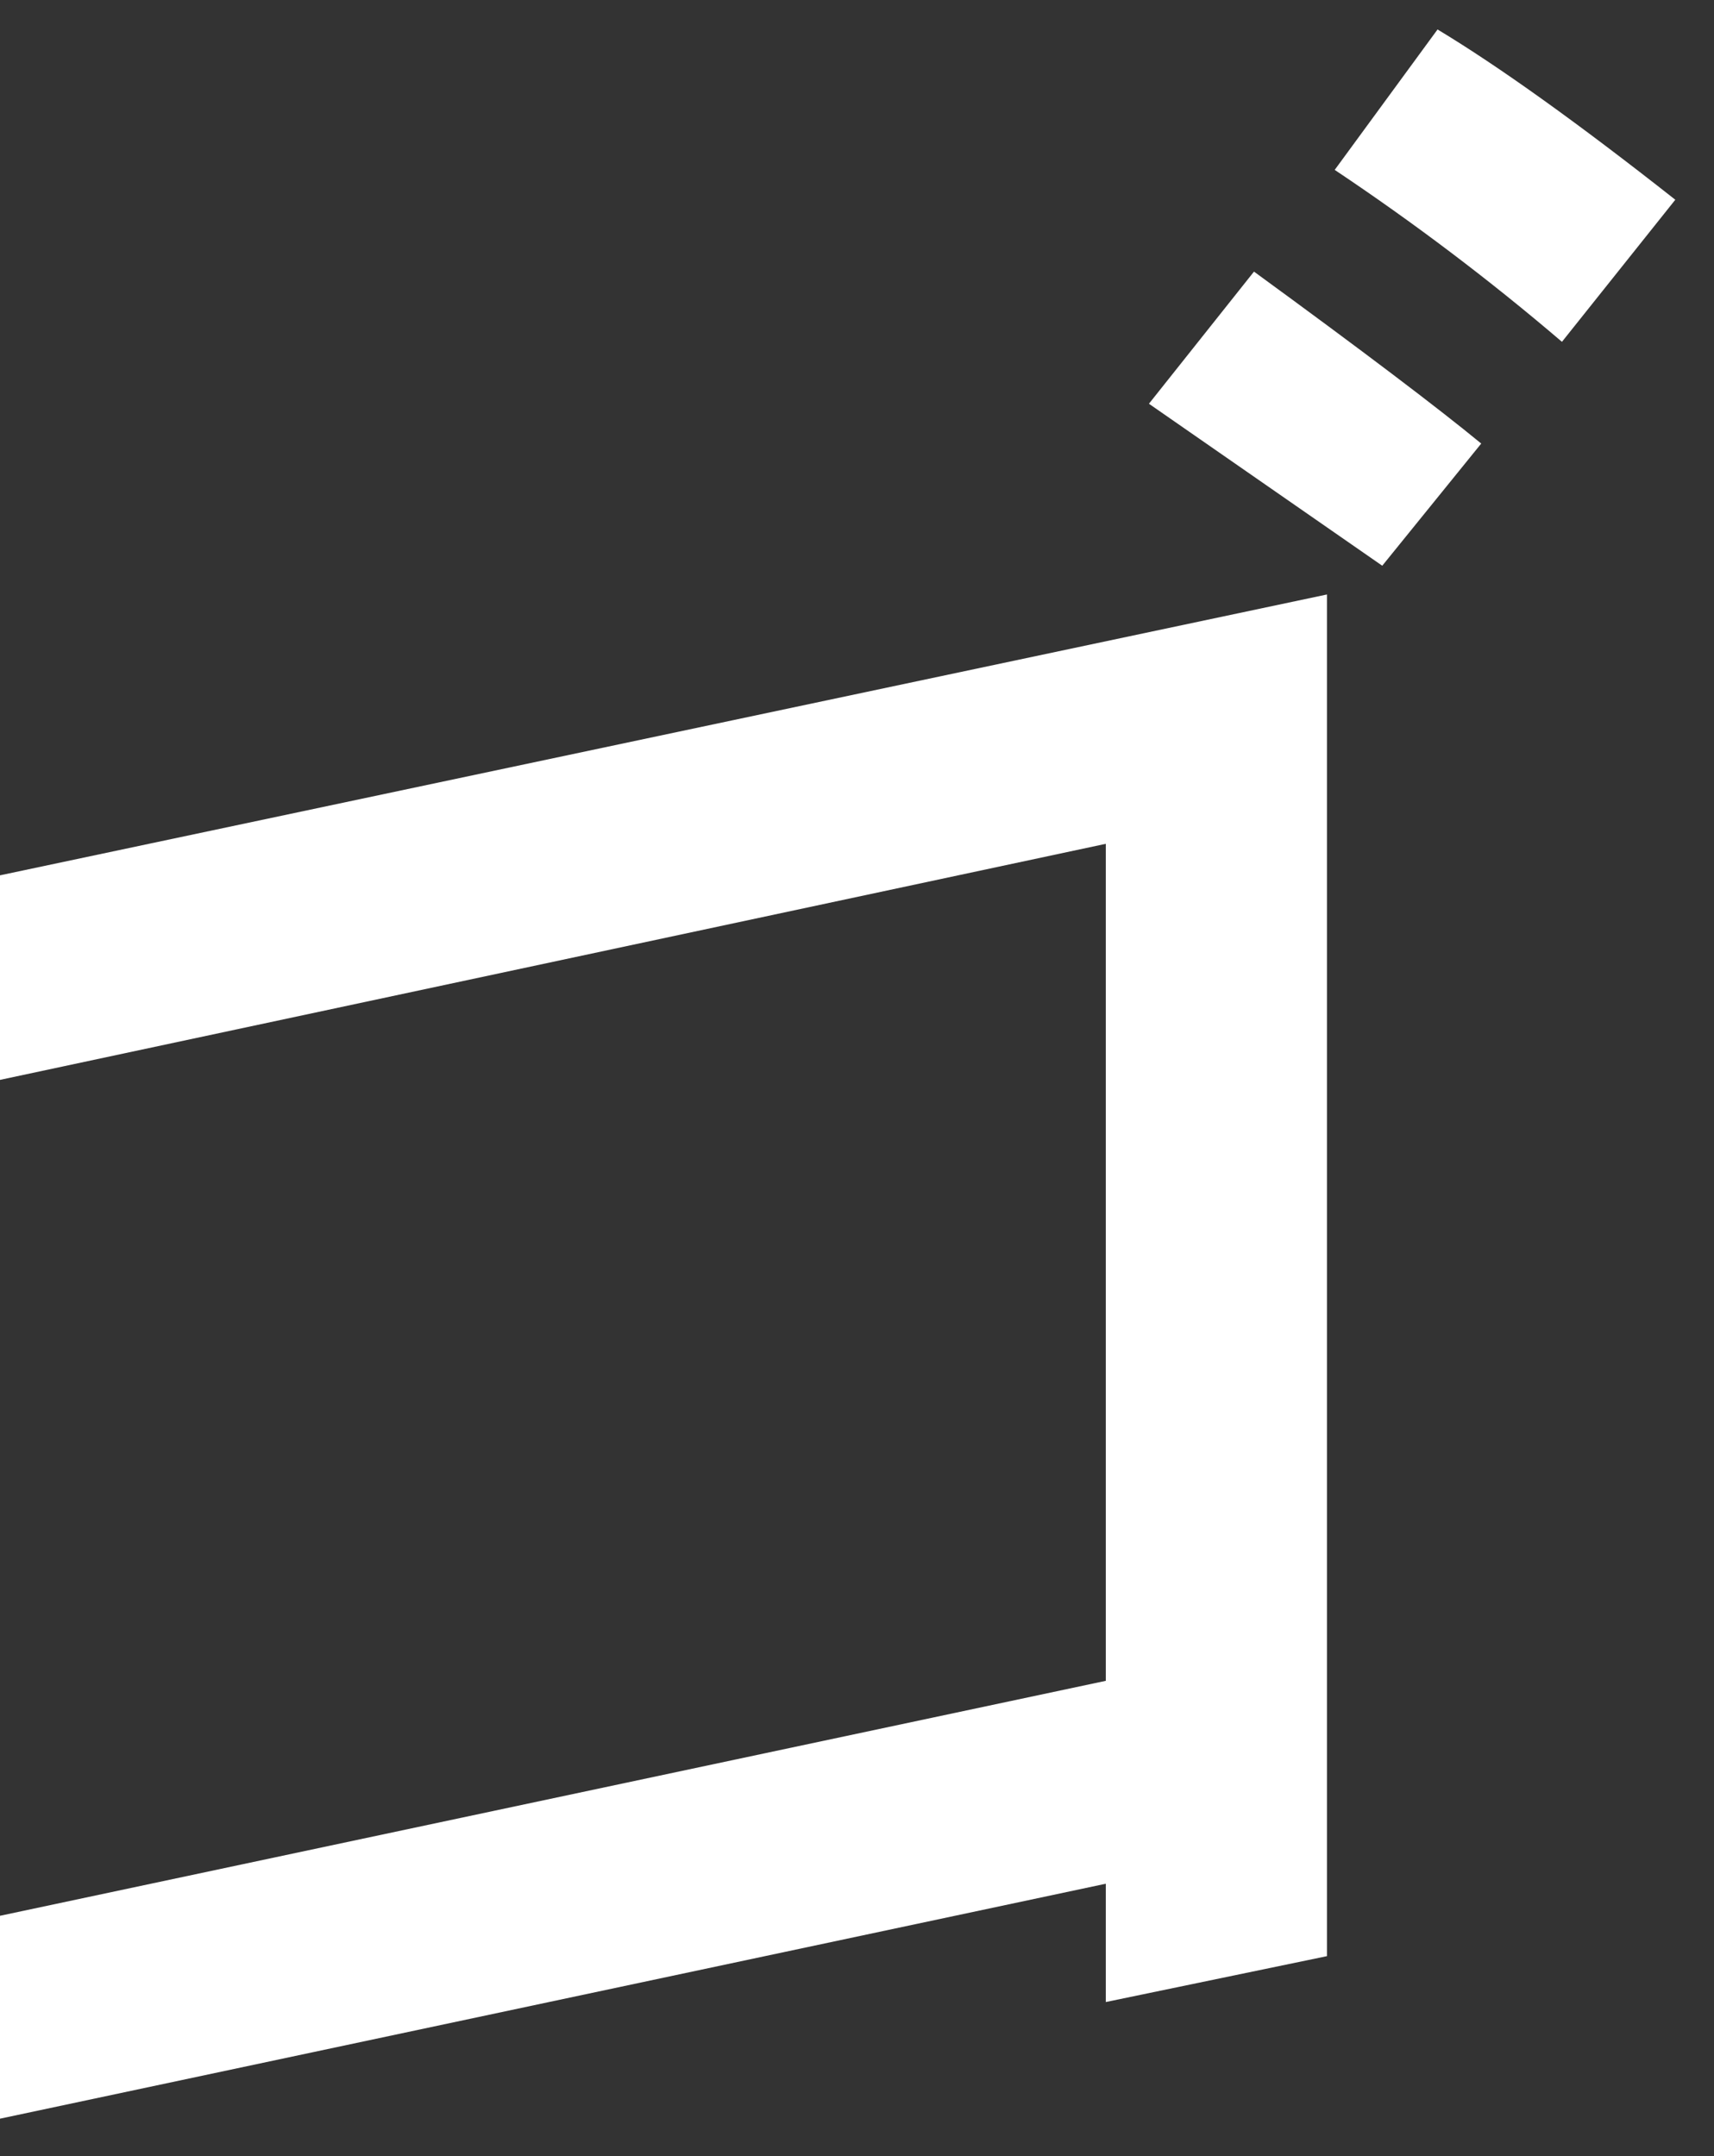 <?xml version="1.0" encoding="UTF-8"?>
<svg width="31px" height="39px" viewBox="0 0 31 39" version="1.1" xmlns="http://www.w3.org/2000/svg" xmlns:xlink="http://www.w3.org/1999/xlink">
    <rect x="0" y="0" width="31" height="39" fill="#333333" stroke="none"/>
    <!-- Generator: Sketch 49.3 (51167) - http://www.bohemiancoding.com/sketch -->
    <title>mv-sub-2</title>
    <desc>Created with Sketch.</desc>
    <defs></defs>
    <g id="Page-1" stroke="none" stroke-width="1" fill="none" fill-rule="evenodd">
        <g id="mv-sub-2" transform="translate(0, 0.533)" fill="#FFFFFF" fill-rule="nonzero">
            <path d="M0,19 L0,15.3 L24,10.22 L24,34.85 L20,35.68 L20,33.54 L0,37.79 L0,34.12 L20,29.87 L20,14.73 L0,19 Z M26.79,7.49 L25,9.7 L20.78,6.77 L22.68,4.38 C24.64,5.81 26,6.84 26.79,7.49 Z M30.3,3.08 L28.25,5.65 C26.943,4.533 25.57,3.495 24.14,2.54 L26,0 C27.107,0.667 28.54,1.693 30.3,3.08 Z" id="Shape"></path>
        </g>
    </g>
</svg>